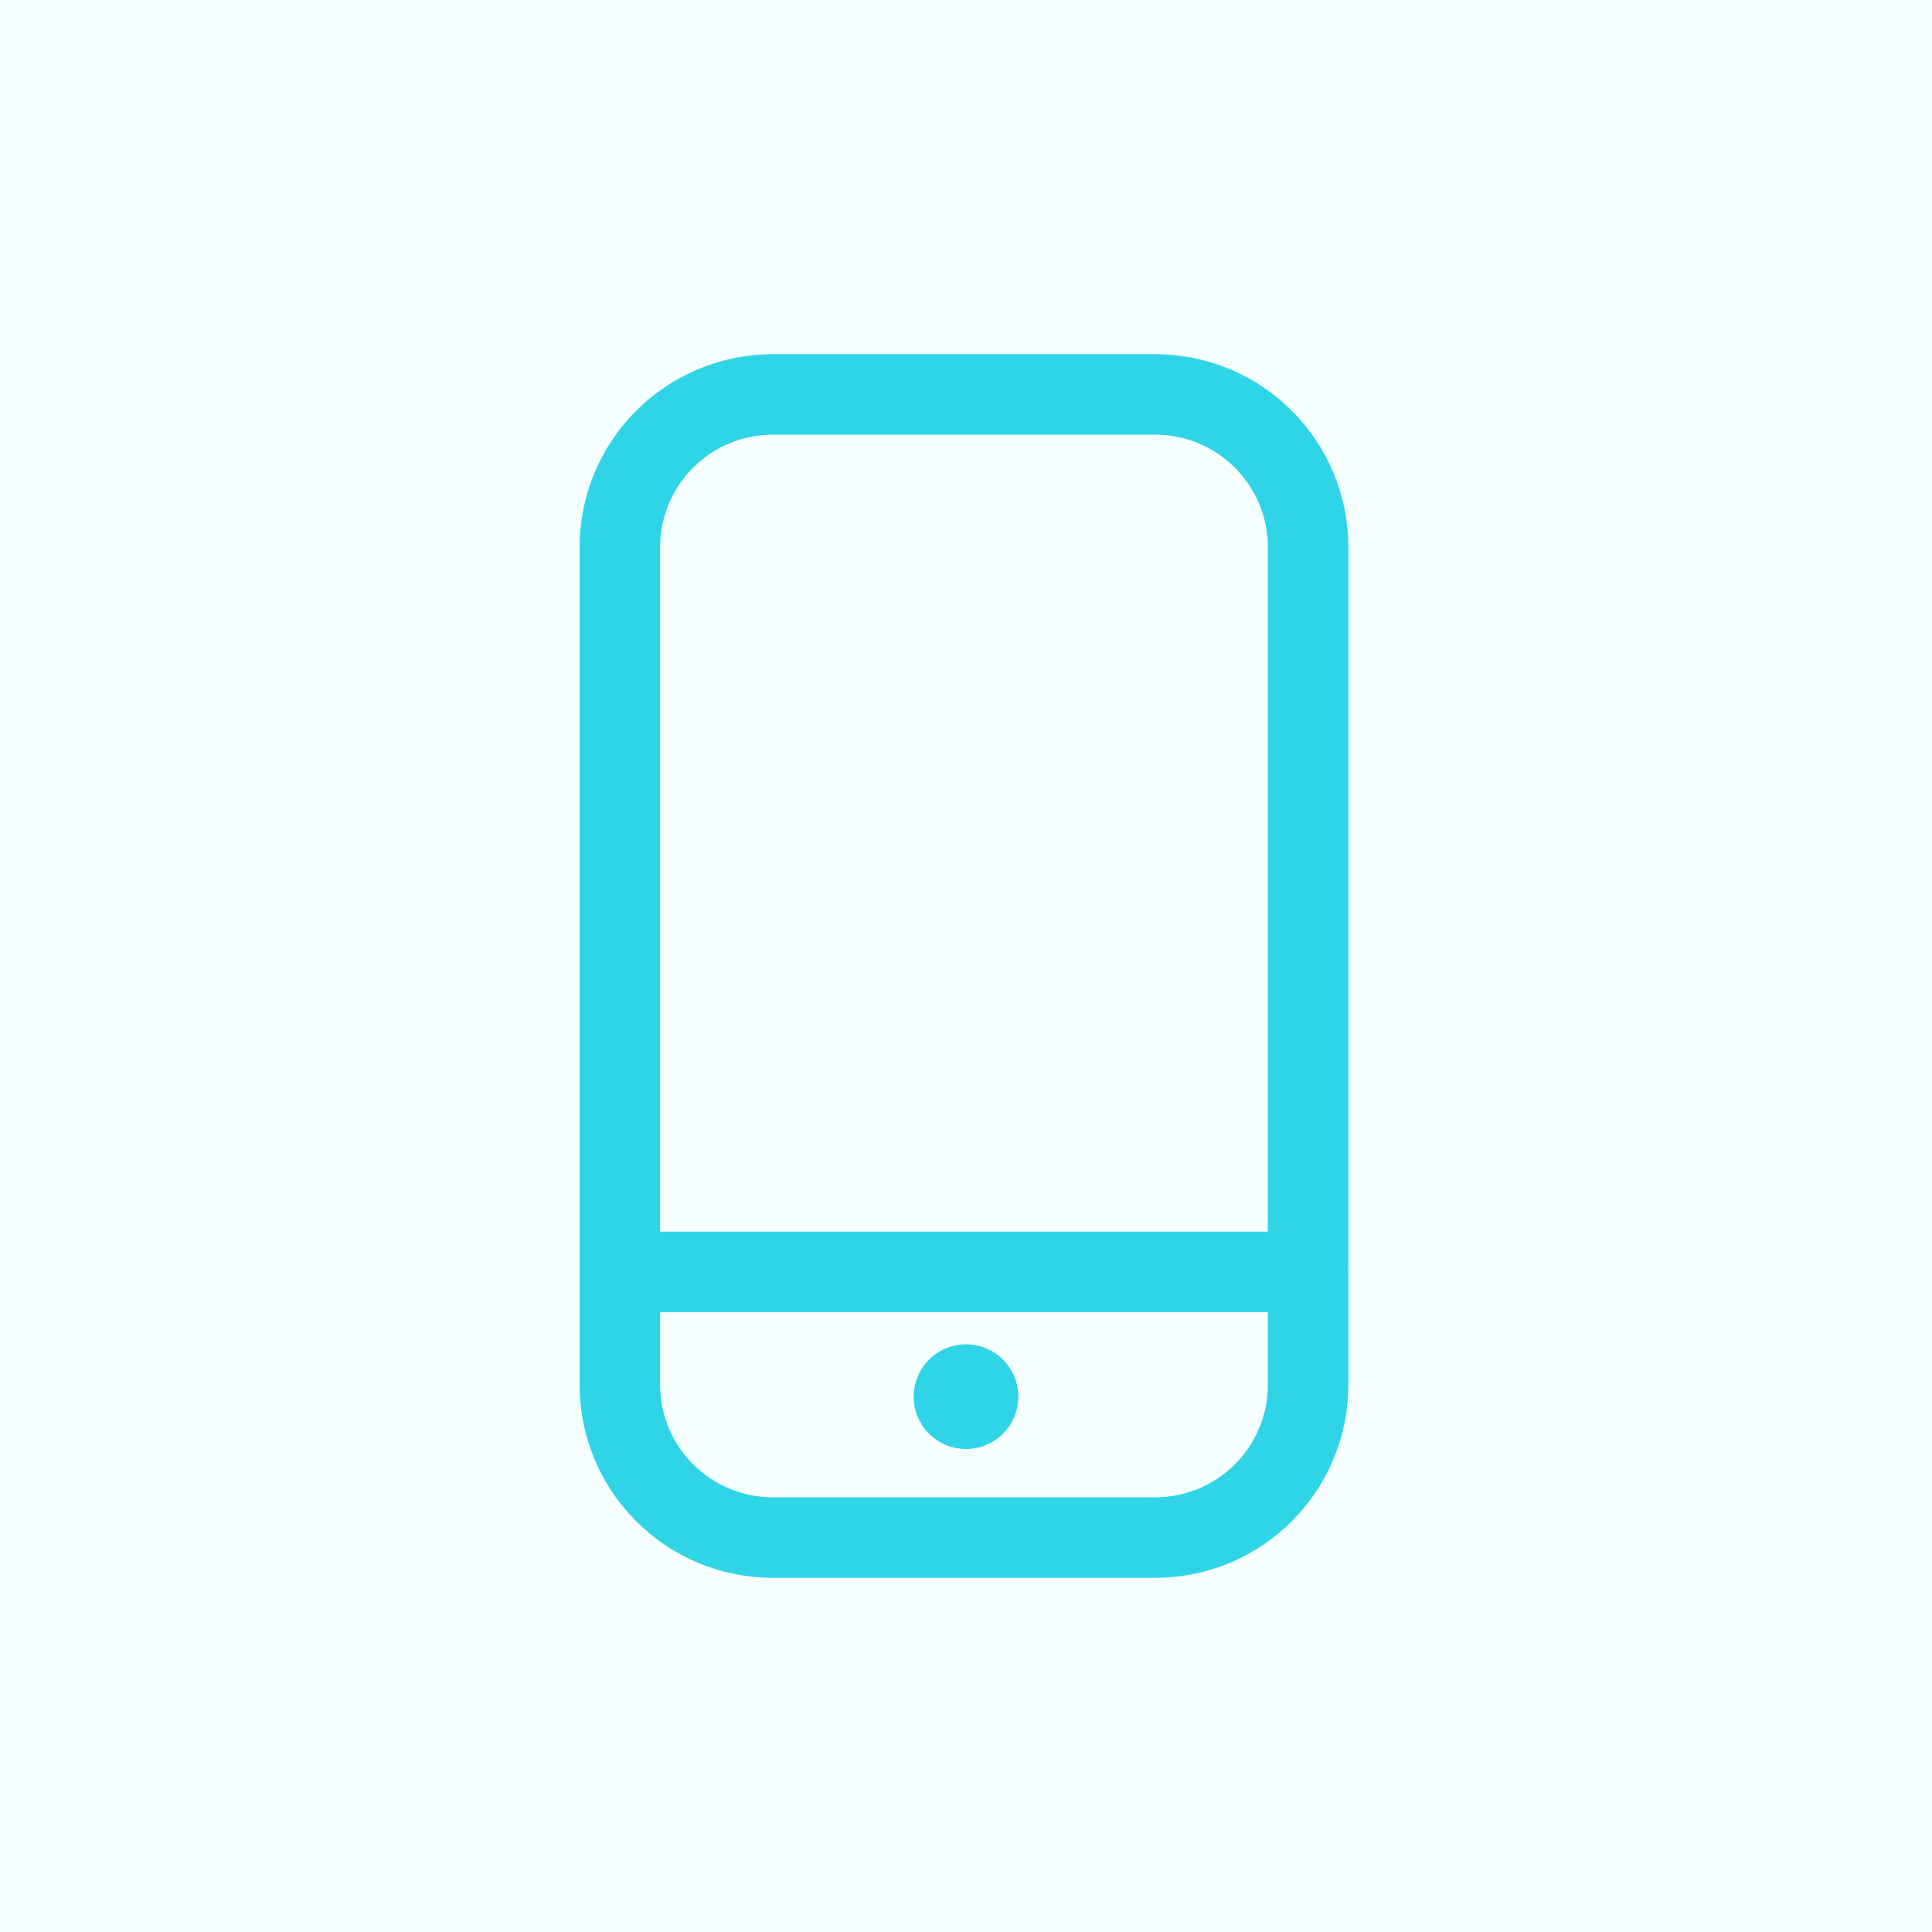 <?xml version="1.0" encoding="utf-8"?>
<!-- Generator: Adobe Illustrator 25.3.1, SVG Export Plug-In . SVG Version: 6.00 Build 0)  -->
<svg version="1.1" id="Laag_1" xmlns="http://www.w3.org/2000/svg" xmlns:xlink="http://www.w3.org/1999/xlink" x="0px" y="0px"
	 viewBox="0 0 48 48" style="enable-background:new 0 0 48 48;" xml:space="preserve">
<style type="text/css">
	.st0{fill:#F5FFFF;}
	.st1{fill:none;stroke:#2FD5E6;stroke-width:2;stroke-linecap:round;stroke-linejoin:round;}
	.st2{fill:#2FD5E6;}
</style>
<rect class="st0" width="48" height="48"/>
<path class="st1" d="M28.7,9.8h-9.5c-2.1,0-3.8,1.7-3.8,3.8v20.8c0,2.1,1.7,3.8,3.8,3.8h9.5c2.1,0,3.8-1.7,3.8-3.8V13.6
	C32.5,11.5,30.8,9.8,28.7,9.8z"/>
<path class="st1" d="M15.5,31.6h17"/>
<circle class="st2" cx="24" cy="34.7" r="1.3"/>
</svg>
